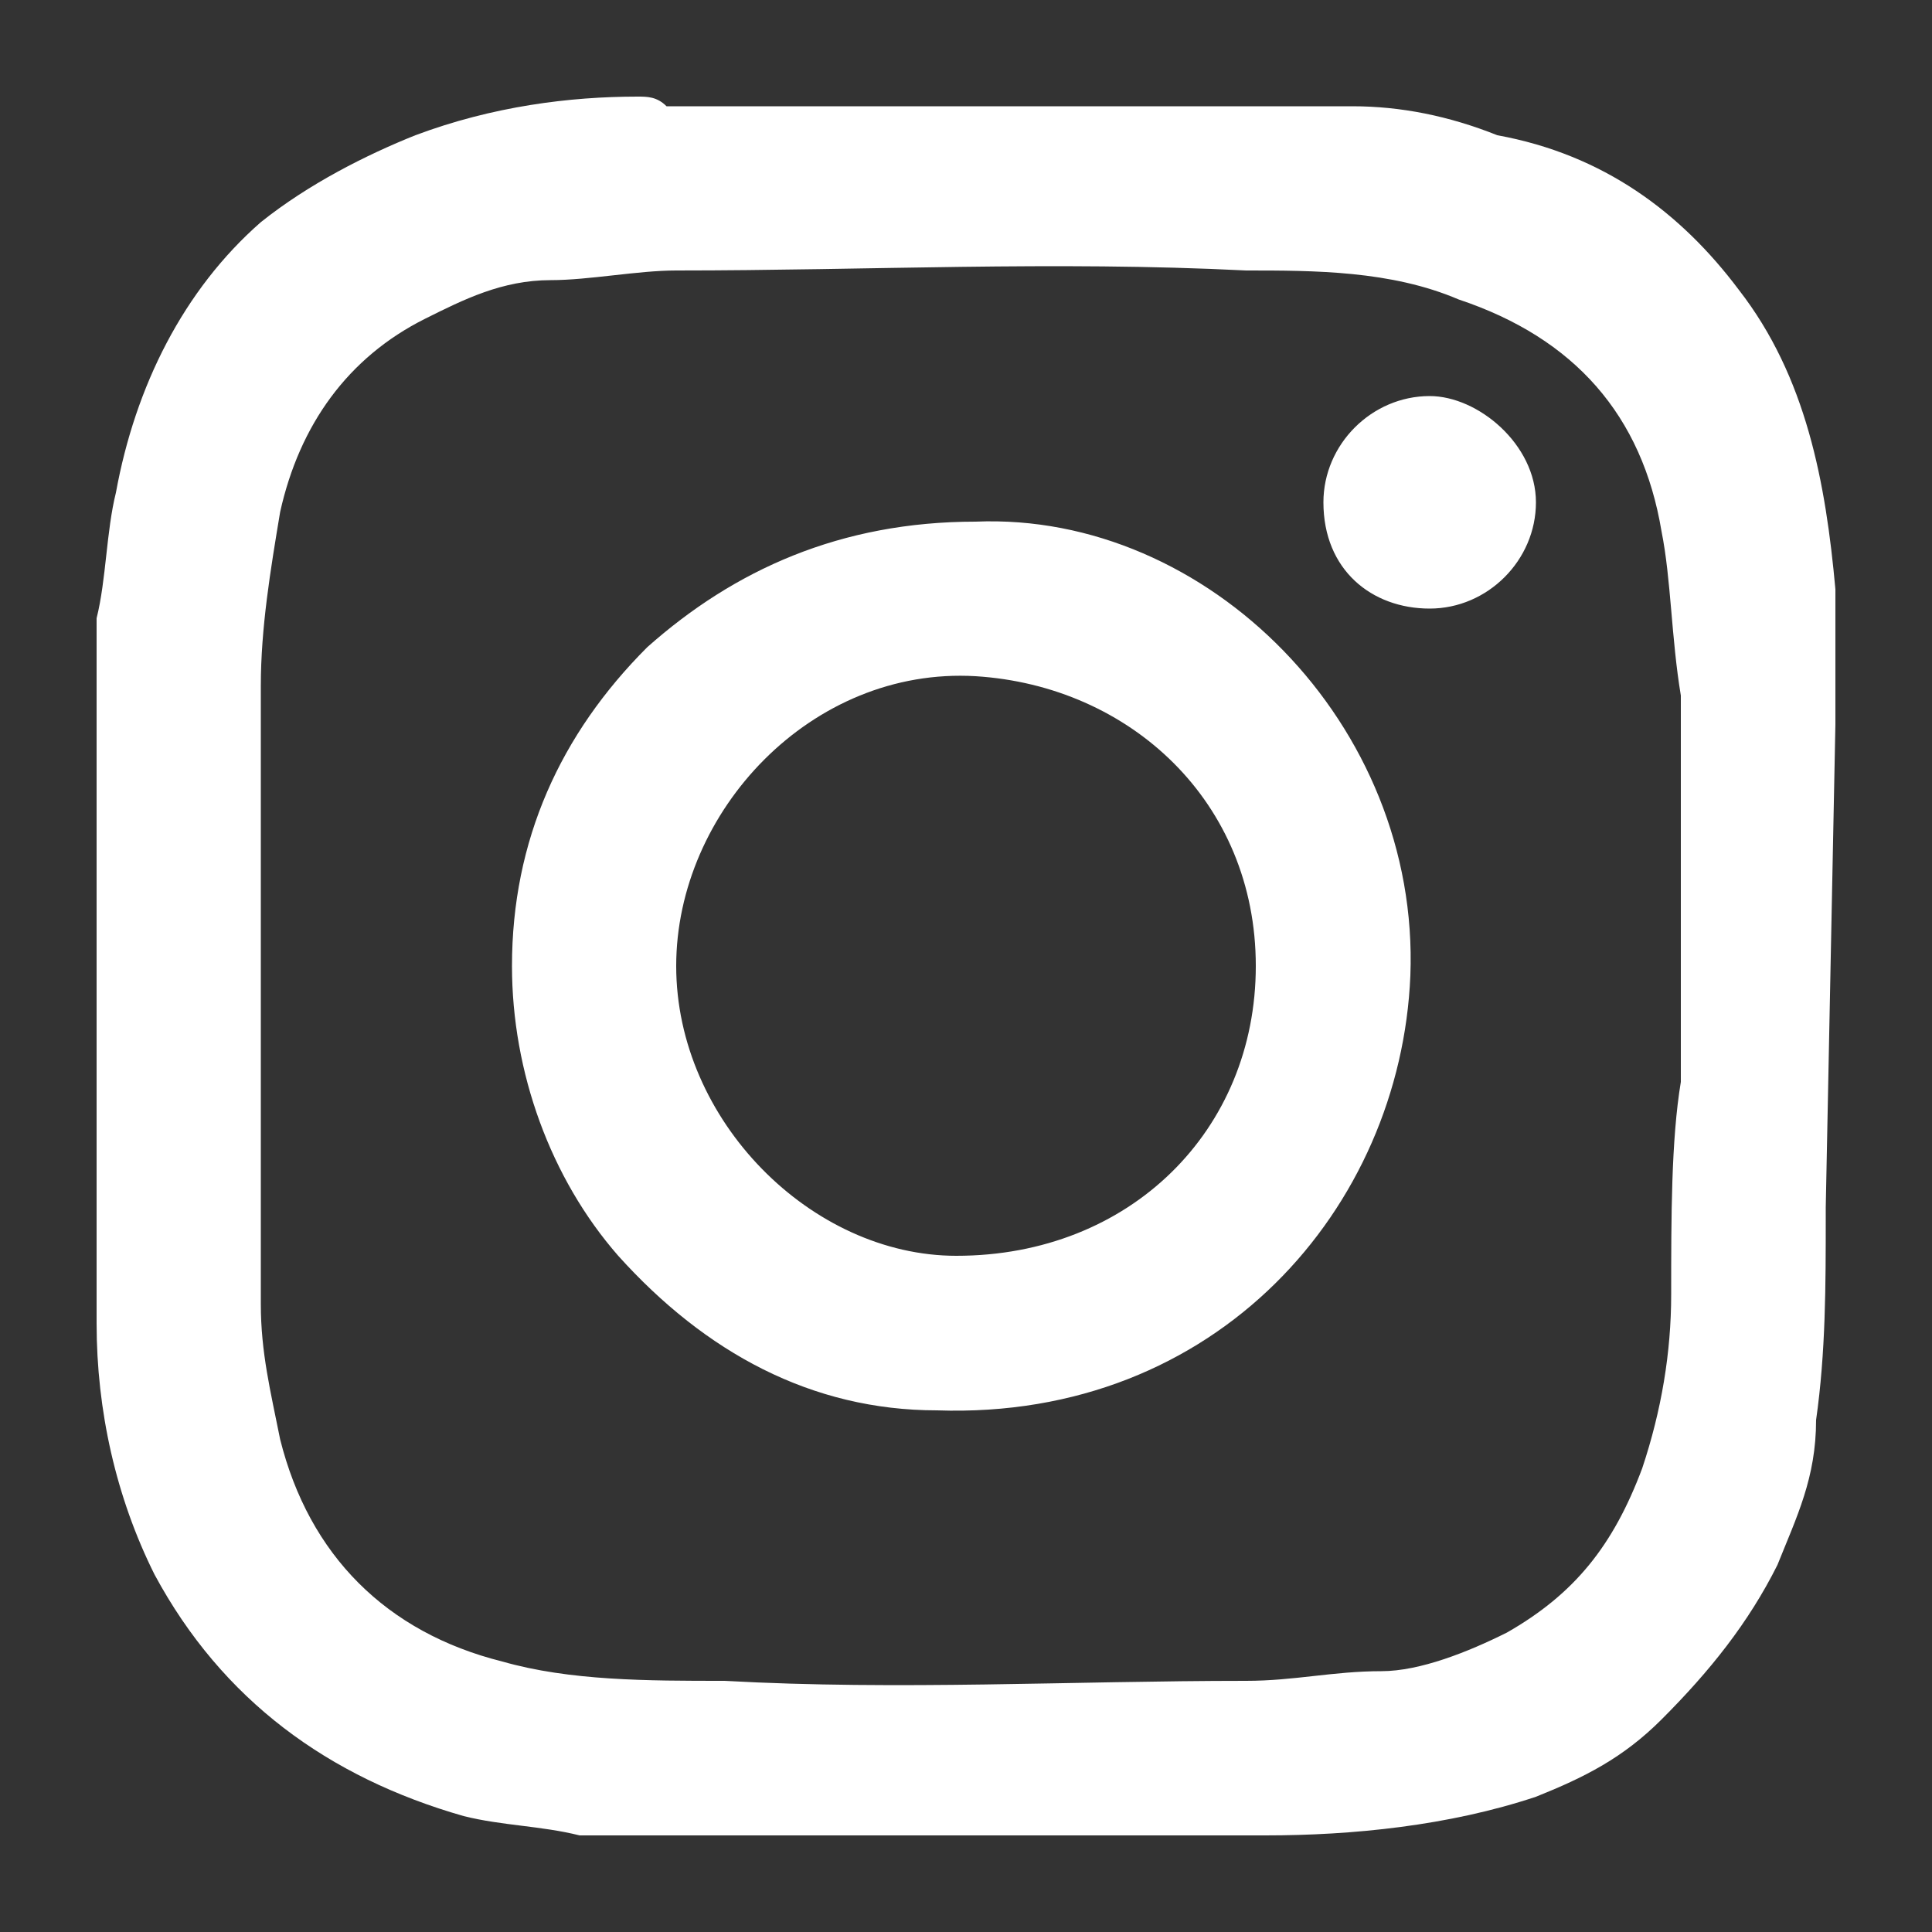 <svg version="1" id="Layer_1" xmlns="http://www.w3.org/2000/svg" width="20" height="20"><rect width="100%" height="100%" fill="#333333" stroke="none"/><style/><path d="M19 7.5V6.1c-.1-1.1-.3-2.2-1-3.1-.6-.8-1.4-1.4-2.5-1.6-.5-.2-1-.3-1.5-.3H6.9C6.8 1 6.7 1 6.6 1c-.7 0-1.5.1-2.3.4-.5.2-1.1.5-1.6.9C1.9 3 1.4 4 1.2 5.1c-.1.4-.1.9-.2 1.3v7.3c0 .9.2 1.8.6 2.6.7 1.3 1.8 2.1 3.2 2.5.4.1.8.1 1.2.2h7.1c.9 0 1.9-.1 2.8-.4.5-.2.9-.4 1.3-.8.5-.5.9-1 1.2-1.6.2-.5.4-.9.4-1.5.1-.7.1-1.4.1-2.1v-.1l.1-5zm-1.7 5.9c0 .6-.1 1.2-.3 1.8-.3.8-.7 1.3-1.4 1.7-.4.2-.9.4-1.3.4-.5 0-.9.1-1.4.1-1.8 0-3.6.1-5.4 0-.8 0-1.6 0-2.3-.2-1.2-.3-2-1.1-2.3-2.3-.1-.5-.2-.9-.2-1.4V7.1c0-.6.1-1.2.2-1.8.2-.9.7-1.6 1.5-2 .4-.2.8-.4 1.3-.4.4 0 .9-.1 1.3-.1 2 0 3.9-.1 5.9 0 .7 0 1.5 0 2.2.3 1.2.4 1.9 1.2 2.1 2.4.1.5.1 1.1.2 1.7v4c-.1.6-.1 1.4-.1 2.2zm-7.2-8c-1.4 0-2.5.5-3.4 1.3-.9.9-1.4 2-1.4 3.3 0 1.1.4 2.2 1.1 3 .9 1 2 1.6 3.3 1.6 2.9.1 4.8-2.1 4.9-4.5.1-2.6-2.1-4.8-4.5-4.7zM9.9 13C8.4 13 7 11.6 7 10s1.4-3.1 3.1-3c1.6.1 2.9 1.3 2.9 3s-1.3 3-3.1 3zm4.9-8.9c-.6 0-1.1.5-1.1 1.1 0 .7.5 1.1 1.1 1.1.6 0 1.1-.5 1.1-1.1 0-.6-.6-1.1-1.1-1.1z" fill-rule="evenodd" clip-rule="evenodd" fill="#fff"/></svg>